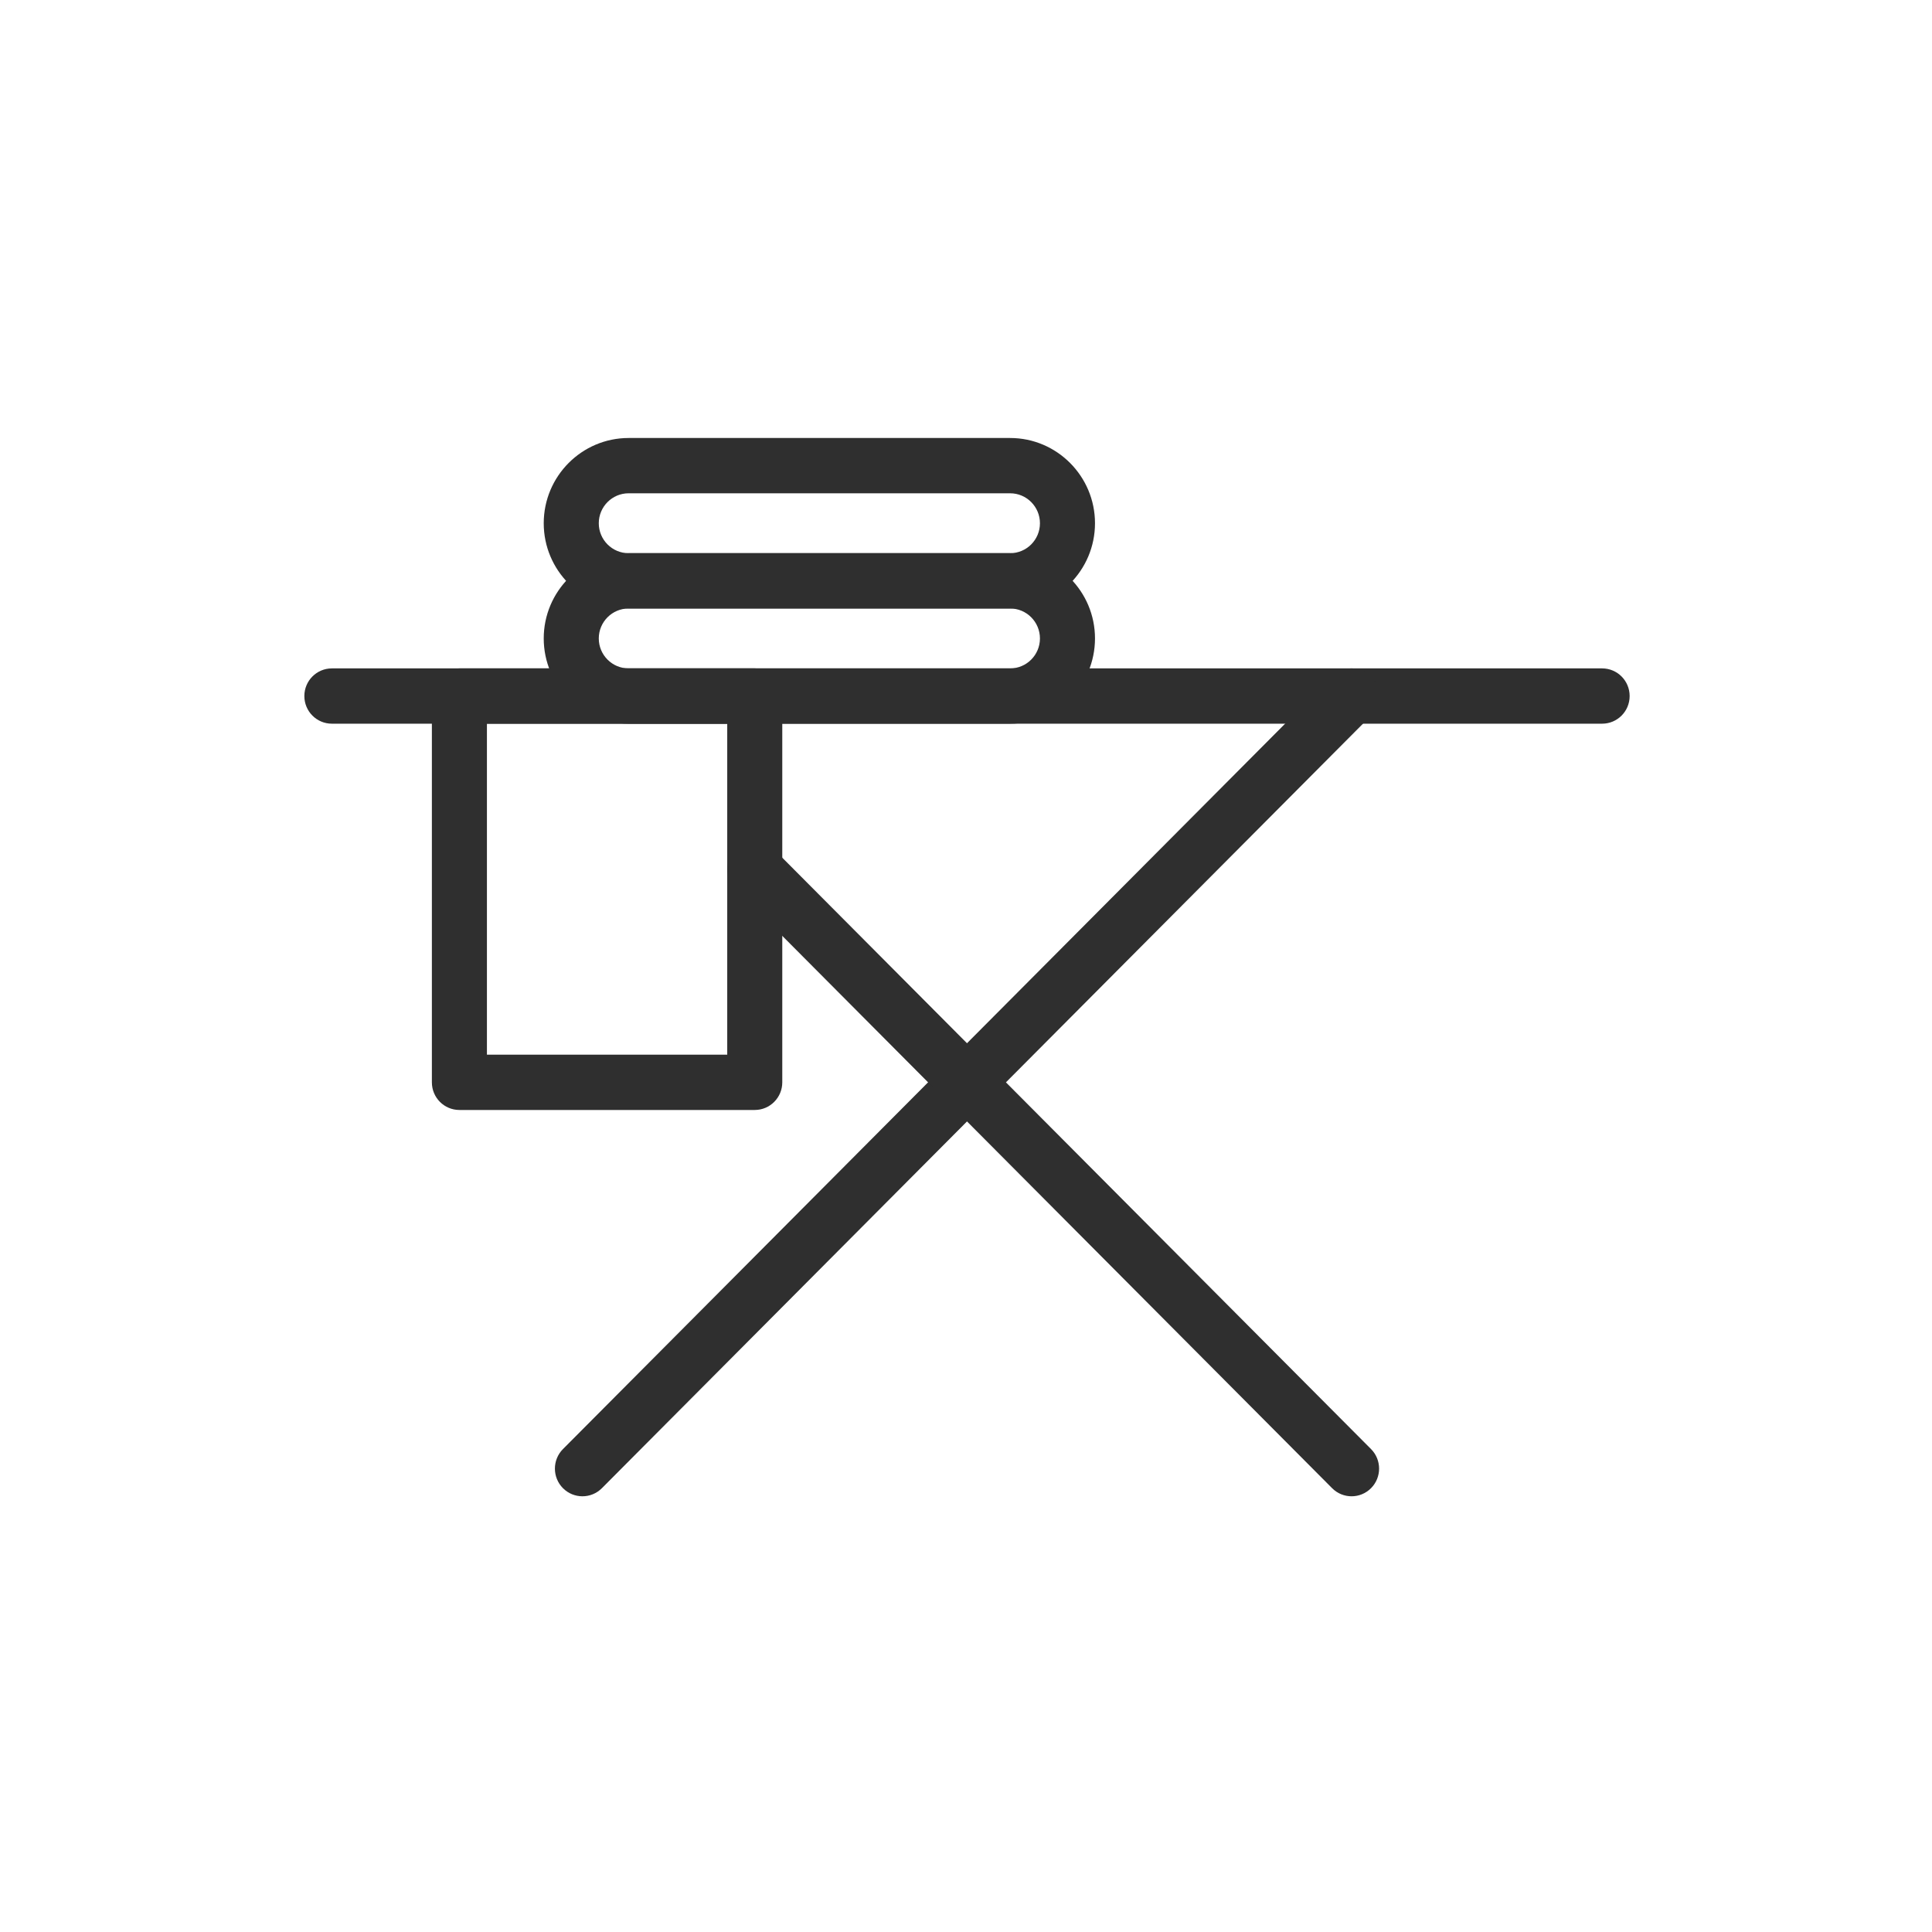 <?xml version="1.0" encoding="UTF-8"?>
<svg width="150px" height="150px" viewBox="0 0 150 150" version="1.1" xmlns="http://www.w3.org/2000/svg" xmlns:xlink="http://www.w3.org/1999/xlink">
    <!-- Generator: Sketch 49 (51002) - http://www.bohemiancoding.com/sketch -->
    <title>iron board</title>
    <desc>Created with Sketch.</desc>
    <defs></defs>
    <g id="iron-board" stroke="none" stroke-width="1" fill="none" fill-rule="evenodd">
        <g id="Group-50" transform="translate(23, 34)" fill="#2F2F2F">
            <path d="M101.388,22.187 L2.767,22.187 C1.586,22.187 0.63,21.227 0.63,20.041 C0.63,18.854 1.586,17.894 2.767,17.894 L101.388,17.894 C102.569,17.894 103.525,18.854 103.525,20.041 C103.525,21.227 102.569,22.187 101.388,22.187" id="Fill-354"></path>
            <path d="M22.22,82.171 C21.673,82.171 21.126,81.962 20.708,81.542 C19.875,80.704 19.875,79.344 20.708,78.506 L80.424,18.522 C81.259,17.684 82.613,17.684 83.447,18.522 C84.282,19.361 84.282,20.721 83.447,21.559 L23.732,81.542 C23.314,81.962 22.767,82.171 22.22,82.171" id="Fill-355"></path>
            <path d="M81.936,82.171 C81.389,82.171 80.842,81.962 80.424,81.542 L34.089,34.998 C33.254,34.161 33.254,32.8 34.089,31.963 C34.922,31.124 36.276,31.124 37.11,31.963 L83.447,78.506 C84.281,79.344 84.281,80.704 83.447,81.542 C83.03,81.962 82.483,82.171 81.936,82.171" id="Fill-356"></path>
            <path d="M14.805,47.885 L33.462,47.885 L33.462,22.187 L14.805,22.187 L14.805,47.885 Z M35.599,52.178 L12.668,52.178 C11.487,52.178 10.531,51.218 10.531,50.032 L10.531,20.04 C10.531,18.855 11.487,17.894 12.668,17.894 L35.599,17.894 C36.779,17.894 37.736,18.855 37.736,20.04 L37.736,50.032 C37.736,51.218 36.779,52.178 35.599,52.178 Z" id="Fill-357"></path>
            <path d="M25.805,13.243 C24.528,13.243 23.489,14.287 23.489,15.569 C23.489,16.851 24.528,17.894 25.805,17.894 L55.426,17.894 C56.703,17.894 57.741,16.851 57.741,15.569 C57.741,14.287 56.703,13.243 55.426,13.243 L25.805,13.243 Z M55.426,22.187 L25.805,22.187 C22.172,22.187 19.215,19.218 19.215,15.569 C19.215,11.92 22.172,8.95 25.805,8.95 L55.426,8.95 C59.059,8.95 62.015,11.92 62.015,15.569 C62.015,19.218 59.059,22.187 55.426,22.187 Z" id="Fill-358"></path>
            <path d="M25.805,4.299 C24.528,4.299 23.489,5.343 23.489,6.625 C23.489,7.907 24.528,8.95 25.805,8.95 L55.426,8.95 C56.703,8.95 57.741,7.907 57.741,6.625 C57.741,5.343 56.703,4.299 55.426,4.299 L25.805,4.299 Z M55.426,13.243 L25.805,13.243 C22.172,13.243 19.215,10.274 19.215,6.625 C19.215,2.976 22.172,0.006 25.805,0.006 L55.426,0.006 C59.059,0.006 62.015,2.976 62.015,6.625 C62.015,10.274 59.059,13.243 55.426,13.243 Z" id="Fill-359"></path>
        </g>
    </g>
</svg>